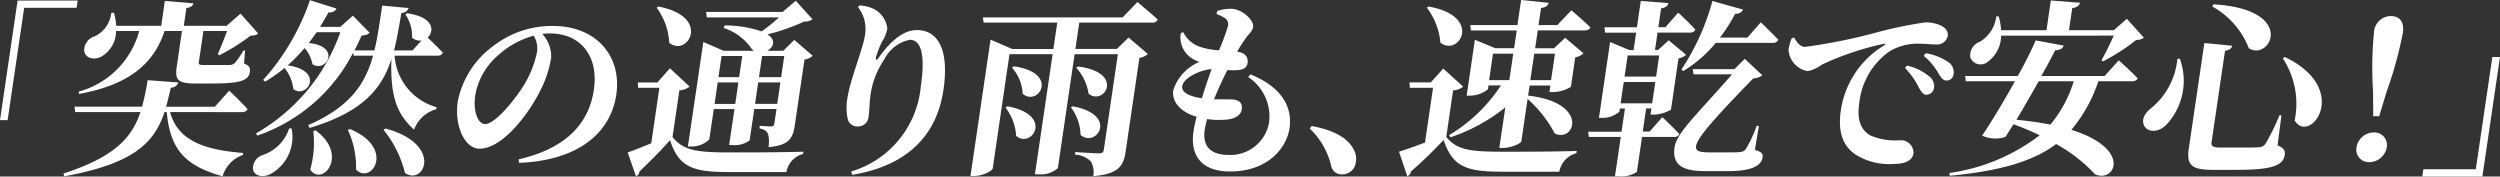 <svg xmlns="http://www.w3.org/2000/svg" width="160.627" height="11.342" viewBox="0 0 160.627 11.342">
  <rect x="0" y="0" width="160.627" height="11.342" fill="#333333" stroke="none"/>
  <g id="グループ_5963" data-name="グループ 5963" transform="translate(-10701.209 -1881)">
    <path id="パス_16267" data-name="パス 16267" d="M2.34.036,1.209,7.717H1.7L2.762.5h3.37L6.2.036Z" transform="translate(10700 1881)" fill="#fff"/>
    <path id="パス_16268" data-name="パス 16268" d="M12.134,7.2c.521,1.908,2.328,2.437,4.7,2.628l-.02.132a2.031,2.031,0,0,0-1.3,1.368c-2.2-.624-3.371-1.536-3.59-4.128h-.144c-.662,1.968-1.936,3.3-6.436,4.128l-.058-.18c3.25-1.055,4.388-2.268,4.948-3.948H6.041l-.046-.348h4.342a15.59,15.59,0,0,0,.359-1.7l1.969.144a.485.485,0,0,1-.48.336c-.1.432-.2.84-.3,1.224h3.131l.92-1.032s.747.708,1.18,1.188a.364.364,0,0,1-.364.192ZM8.666,1.992A1.888,1.888,0,0,1,7.677,3.66c-.463.217-.983.073-1.059-.383a.943.943,0,0,1,.692-.949A1.883,1.883,0,0,0,8.358.828L8.527.816a4.028,4.028,0,0,1,.152.841h2.89L11.8.06l1.837.156c-.046.144-.148.264-.454.3L13.02,1.657h2.749l.893-.781,1.132,1.272c-.111.108-.223.133-.488.145A13.165,13.165,0,0,1,15.3,3.553L15.2,3.469c.19-.4.424-1.009.6-1.477H14.279l-.019.132-.275,1.861c-.02.144.009.192.321.192h1.655a.545.545,0,0,0,.315-.109,4.434,4.434,0,0,0,.564-.816h.12l-.074.828c.352.133.412.3.377.54-.08.54-.567.745-2.4.745H13.77c-1.164,0-1.331-.24-1.2-1.117L12.9,1.992H11.784c-.734,2.221-2.431,3.48-5.5,4.045l-.013-.156a5.505,5.505,0,0,0,3.882-3.889Z" transform="translate(10700 1881)" fill="#fff"/>
    <path id="パス_16269" data-name="パス 16269" d="M19.948,8.257a2.719,2.719,0,0,1-1.366,2.928c-.479.24-1.04.133-1.118-.312a.9.9,0,0,1,.626-.912,2.668,2.668,0,0,0,1.7-1.716Zm6.614-4.681a3.7,3.7,0,0,0,2.7,3.313l-.031.132a2.112,2.112,0,0,0-1.416,1.308c-1.135-1.008-1.536-2.2-1.455-4.536-.619,1.92-1.844,3.4-5.258,4.428l-.094-.18c2.667-1.164,3.66-2.616,4.172-4.465H23.934L23.9,3.384a10.908,10.908,0,0,1-6.156,5.329l-.087-.144a12.079,12.079,0,0,0,5.418-6.5H21.555c-.167.239-.334.479-.51.695,2.116.2,1.144,1.921.243,1.369a2.232,2.232,0,0,0-.506-1.045A12.025,12.025,0,0,1,19.694,4.2c2.408.335,1.25,2.183.363,1.524a2.582,2.582,0,0,0-.567-1.356,9.819,9.819,0,0,1-1.245.876l-.128-.108A14.828,14.828,0,0,0,21.125.012l1.708.54a.472.472,0,0,1-.514.24c-.18.324-.359.636-.547.936h1.3l.812-.72L24.956,2.1c-.1.12-.227.156-.519.193-.145.323-.287.635-.453.947h1.283c.213-.876.341-1.824.5-2.88l1.692.156C27.407.684,27.281.8,27,.84c-.152.864-.28,1.656-.472,2.4h1.187l.573-.635a.769.769,0,0,1-.607-.193,2.371,2.371,0,0,0-.43-1.488l.121-.072C29.1,1.1,29.132,2,28.688,2.412c.209.2.673.649.983.972a.36.36,0,0,1-.364.192Zm-5.072,4.8c2.173,1.608.41,3.649-.348,2.521a6.468,6.468,0,0,0,.2-2.473ZM23.7,8.293c2.939,1.224,1.377,3.612.385,2.6a5.609,5.609,0,0,0-.525-2.545Zm2.283-.036c3.75,1.021,2.466,3.708,1.248,2.856a7.118,7.118,0,0,0-1.379-2.772Z" transform="translate(10699.999 1881)" fill="#fff"/>
    <path id="パス_16270" data-name="パス 16270" d="M34.534,10.237c3.141-.719,4.526-2.388,4.831-4.464.325-2.208-.882-3.625-2.825-3.625a3.35,3.35,0,0,0-.484.037,2.127,2.127,0,0,1,.567,1.524,7.02,7.02,0,0,1-.711,2.136c-.763,1.524-2.429,3.708-3.891,3.708-.959,0-1.629-1.476-1.4-3.036a5.793,5.793,0,0,1,2.287-3.564,6.142,6.142,0,0,1,3.835-1.285c2.759,0,4.432,1.921,4.064,4.417-.334,2.269-2.2,4.212-6.258,4.38ZM35.5,2.293a5.592,5.592,0,0,0-2.3,1.272,4.376,4.376,0,0,0-1.457,2.568c-.14.948.137,1.836.641,1.836.672,0,1.971-1.656,2.476-2.484a6.573,6.573,0,0,0,.858-2.16A1.586,1.586,0,0,0,35.5,2.293" transform="translate(10699.999 1881)" fill="#fff"/>
    <path id="パス_16271" data-name="パス 16271" d="M44.419,8.809c.712.864,1.533.984,3.729.984,1.354,0,3.19,0,4.683-.047l-.021.144a1.453,1.453,0,0,0-1.071,1.164H47.974c-2.291,0-3.162-.349-3.715-2.053-.579.672-1.437,1.524-1.965,2.017a.318.318,0,0,1-.224.3l-.531-1.525c.391-.131.939-.348,1.514-.588l.524-3.564H42.21L42.188,5.3h1.259l.806-.912,1.266,1.176a1.145,1.145,0,0,1-.658.24ZM43.507.42c3.454.649,1.878,3.288.7,2.329A4.165,4.165,0,0,0,43.4.492Zm3.123.7L46.573.768h4.918l.849-.72,1.073,1.188a.758.758,0,0,1-.525.144,13.178,13.178,0,0,1-2.365.829c.58.384.381.84-.024,1.056h1.032l.714-.7,1.182,1.02a1,1,0,0,1-.527.24l-.621,4.212c-.124.84-.358,1.3-1.695,1.416a2,2,0,0,0-.022-.828c-.072-.168-.194-.312-.557-.372l.024-.168s.535.036.714.036.2-.071.221-.192l.136-.924H49.673l-.3,2.016a1.624,1.624,0,0,1-1.088.3h-.227L48.4,7.009H47.071l-.287,1.945A1.6,1.6,0,0,1,45.6,9.41h-.193L46.4,2.7l1.308.564H49.66a.866.866,0,0,1-.161-.132A3.413,3.413,0,0,0,47.7,1.8l.073-.169a7.532,7.532,0,0,1,2.377.385,12.785,12.785,0,0,0,1.117-.9Zm1.82,5.556.2-1.38H47.323l-.2,1.38ZM47.571,3.6l-.2,1.356H48.7L48.9,3.6ZM51.15,6.673l.2-1.38H49.925l-.2,1.38ZM50.175,3.6l-.2,1.356H51.4L51.6,3.6Z" transform="translate(10699.999 1881)" fill="#fff"/>
    <path id="パス_16272" data-name="パス 16272" d="M56.339.456l.089-.107a2.425,2.425,0,0,1,.847.191,1.6,1.6,0,0,1,.947,1.308,2.442,2.442,0,0,1-.338.829,5.348,5.348,0,0,0-.385.984c-.046.228.036.24.175.036.787-1.116,1.627-1.764,2.442-1.764,1.368,0,2.093,1.26,1.711,3.852-.4,2.724-2.127,4.837-5.862,5.448l-.065-.215a6.3,6.3,0,0,0,4.472-5.449c.311-2.113,0-3.012-.708-3.012a2.358,2.358,0,0,0-1.637,1.26,5.419,5.419,0,0,0-.876,2.208c-.083.564-.06.972-.139,1.512a.673.673,0,0,1-.687.588.626.626,0,0,1-.654-.516A3.511,3.511,0,0,1,55.659,6.3c.171-1.164.994-3.168,1.112-3.96A2.288,2.288,0,0,0,56.339.456" transform="translate(10699.998 1881)" fill="#fff"/>
    <path id="パス_16273" data-name="パス 16273" d="M70.556,1.453l-.249,1.692h2.662l.755-.732L74.96,3.469a1.052,1.052,0,0,1-.541.252l-.884,6.012c-.136.925-.44,1.441-2.08,1.585a1.375,1.375,0,0,0-.151-.937,1.5,1.5,0,0,0-1.025-.443L70.3,9.77s1.246.084,1.546.084c.2,0,.265-.084.289-.253l.9-6.12H70.257L69.18,10.8a1.632,1.632,0,0,1-1.222.4h-.252l1.137-7.717H66.072l-1.078,7.333c-.026.167-.638.492-1.213.492h-.216l1.29-8.762,1.386.6h2.651l.249-1.692H64.415l-.058-.336H73.34l.949-.985S75.1.793,75.6,1.26a.362.362,0,0,1-.363.193ZM65.939,6.83c3.025.551,1.549,2.76.56,1.9a3.3,3.3,0,0,0-.679-1.813Zm.414-2.569c2.982.432,1.558,2.616.567,1.764a2.758,2.758,0,0,0-.688-1.68ZM70.137,6.83c3,.563,1.484,2.712.5,1.836A3.017,3.017,0,0,0,70.018,6.9Zm.34-2.557c3.026.384,1.688,2.544.678,1.752a3.227,3.227,0,0,0-.8-1.68Z" transform="translate(10699.998 1881)" fill="#fff"/>
    <path id="パス_16274" data-name="パス 16274" d="M81.55,4.777c1.891.768,2.73,1.992,2.512,3.468-.182,1.236-1.367,2.773-3.815,2.773-1.882,0-2.576-1.068-2.353-2.58.039-.265.107-.577.2-.937-1.07-.312-1.606-.984-1.5-1.7a2.943,2.943,0,0,1,1.684-1.824,1.936,1.936,0,0,1-.72-.408,1.616,1.616,0,0,1-.485-1.428l.156-.084a1.89,1.89,0,0,0,1,.924,4.763,4.763,0,0,0,1.3.252,12.539,12.539,0,0,0,.579-1.561.48.48,0,0,0-.245-.54A2.96,2.96,0,0,0,79.374.9l.041-.191a2.831,2.831,0,0,1,.873-.145c.743,0,1.5.744,1.435,1.165-.042.288-.268.443-.45.7a9,9,0,0,0-.574.888c.564.072.718.408.673.72-.049.336-.292.444-.657.468a5.81,5.81,0,0,1-.647,0c-.272.54-.584,1.2-.851,1.872.478.012.888,0,1.161.012.44.024.676.216.615.636-.052.348-.362.577-.876.648a5.2,5.2,0,0,1-1.351-.023c-.061.251-.12.479-.151.695-.162,1.1.435,1.609,1.539,1.609A2.525,2.525,0,0,0,82.746,7.9a3.04,3.04,0,0,0-1.34-2.952ZM78.434,6.313c.2-.66.423-1.32.623-1.872-.8.06-1.813.588-1.888,1.092-.058.4.444.66,1.265.78" transform="translate(10699.998 1881)" fill="#fff"/>
    <path id="パス_16275" data-name="パス 16275" d="M85.492,8.1c1.564.288,2.358.84,2.7,1.512a1.2,1.2,0,0,1,.134.8.87.87,0,0,1-.884.792.671.671,0,0,1-.7-.539A4.822,4.822,0,0,0,85.36,8.257Z" transform="translate(10699.997 1880.999)" fill="#fff"/>
    <path id="パス_16276" data-name="パス 16276" d="M94.136,8.8c.7.84,1.5.948,3.711.948,1.343,0,3.189,0,4.672-.049l-.021.144a1.5,1.5,0,0,0-1.1,1.189H97.67c-2.279,0-3.14-.348-3.706-2.041a27.457,27.457,0,0,1-2.1,2.029.353.353,0,0,1-.236.3L91.1,9.746c.427-.133,1.046-.348,1.669-.589l.517-3.516H91.794l-.02-.348h1.368l.8-.888,1.28,1.164a1.149,1.149,0,0,1-.649.24ZM92.995.421c3.52.611,1.966,3.264.762,2.316A4.307,4.307,0,0,0,92.888.492Zm2.679,1.188h3.035L98.945,0l1.773.18c-.049.169-.162.288-.494.337l-.16,1.092h1.211l.9-.948s.768.647,1.217,1.1c-.045.133-.186.193-.366.193h-3.009L99.845,3.1h1.211l.722-.672,1.172,1a.955.955,0,0,1-.527.252l-.279,1.9a2.294,2.294,0,0,1-1.154.336h-.227l.062-.42H99.493l-.1.648c3.941.444,3.02,3.037,1.717,2.437a7.859,7.859,0,0,0-1.749-2.221l-.4,2.712c-.021.145-.662.433-1.166.433h-.252L97.93,6.9A11.376,11.376,0,0,1,94.4,8.822l-.075-.145a10.21,10.21,0,0,0,3.325-3.192h-.8l-.037.252a1.849,1.849,0,0,1-1.188.408h-.179l.528-3.588,1.311.54h1.211l.168-1.14H95.72Zm2.514,3.54.251-1.7h-1.3l-.251,1.7Zm1.6-1.7-.251,1.7h1.332l.251-1.7Z" transform="translate(10699.997 1881)" fill="#fff"/>
    <path id="パス_16277" data-name="パス 16277" d="M108.015,7.525s.695.648,1.1,1.092a.358.358,0,0,1-.361.181h-2.039l-.33,2.244a1.824,1.824,0,0,1-1.158.288h-.252l.373-2.532h-2.051l-.047-.336h2.147l.219-1.489h-.324l-.03.2a1.64,1.64,0,0,1-1.125.4h-.192l.717-4.872,1.242.516h.266l.164-1.116h-1.992l-.044-.348h2.087l.249-1.692L108.409.2c-.037.168-.151.287-.47.335l-.178,1.213h.456l.821-.936s.7.636,1.1,1.092a.364.364,0,0,1-.364.192H107.71l-.164,1.116h.2l.68-.624,1.121.935a.987.987,0,0,1-.49.229l-.483,3.289a2.256,2.256,0,0,1-1.1.323h-.215l.057-.4h-.336l-.218,1.489h.443Zm-2.676-.888h2.027l.2-1.368H105.54Zm.452-3.072-.2,1.356h2.027l.2-1.356Zm8.175,6.061c.434.144.528.24.491.492-.083.564-.789.876-2.18.876h-1.535c-1.487,0-2.033-.445-1.954-1.393.037-.984,1.413-2.183,3.708-4.824h-2.47l-.058-.336h2.686l.661-.66,1.127,1.056a1,1,0,0,1-.582.2c-2.527,2.592-3.666,3.888-3.679,4.393-.019.288.282.36.858.36h1.427c.624,0,.785-.037.9-.193a7.75,7.75,0,0,0,.714-1.511h.144Zm-4.721-5.161a15.014,15.014,0,0,0,1.991-4.4l1.97.551a.493.493,0,0,1-.507.265,10.525,10.525,0,0,1-.981,1.536h1.761l.866-.984s.7.672,1.129,1.128a.364.364,0,0,1-.364.192h-3.658a8.115,8.115,0,0,1-2.09,1.812Z" transform="translate(10699.997 1881)" fill="#fff"/>
    <path id="パス_16278" data-name="パス 16278" d="M116.486,2.413c.172.3.39.6.7.6a36.1,36.1,0,0,0,4.723-.96,25.224,25.224,0,0,1,2.993-.612,2.225,2.225,0,0,1,.991.191c.3.144.511.36.462.685a.683.683,0,0,1-.714.54c-.323,0-.712-.048-1.049-.048a3.523,3.523,0,0,0-1.992.5,4.66,4.66,0,0,0-1.929,3.324c-.206,1.392.339,1.848.725,2.076a4.178,4.178,0,0,0,1.959.3.806.806,0,0,1,.8.841c-.082.552-.7.684-1.252.684a4.115,4.115,0,0,1-2.468-.6c-.751-.517-1.168-1.344-.944-2.869a5.864,5.864,0,0,1,2.767-4.14c.108-.072.106-.144-.018-.108a18.3,18.3,0,0,0-3.988,1.344,2.11,2.11,0,0,1-.9.408A1.482,1.482,0,0,1,116.128,3.2a2.778,2.778,0,0,1,.207-.744Zm7.254,1.8a3.451,3.451,0,0,1,1.5.756.768.768,0,0,1,.234.684.5.5,0,0,1-.506.432c-.191-.012-.32-.192-.471-.468a4.936,4.936,0,0,0-.884-1.248Zm1.2-.792a3.6,3.6,0,0,1,1.484.588.782.782,0,0,1,.309.744.444.444,0,0,1-.458.42c-.226,0-.345-.18-.528-.48a3.981,3.981,0,0,0-.929-1.1Z" transform="translate(10699.996 1881)" fill="#fff"/>
    <path id="パス_16279" data-name="パス 16279" d="M137.348,3.877s.763.684,1.209,1.152c-.043.132-.183.192-.363.192h-2.158A9.579,9.579,0,0,1,134.3,8.342c3.933,1.224,2.793,3.432,1.523,2.856a10.087,10.087,0,0,0-2.5-1.944c-1.458,1.1-3.565,1.728-6.837,2.04l-.022-.18a12.347,12.347,0,0,0,5.8-2.424c-.527-.252-1.091-.492-1.683-.708-.188.3-.36.575-.516.816a2.061,2.061,0,0,1-1.5-.084c.565-.828,1.391-2.2,2.109-3.493h-3.154l-.047-.336h3.382a24.917,24.917,0,0,0,1.153-2.292l1.8.336c-.061.168-.21.288-.548.3-.2.408-.519,1-.891,1.656h4.065Zm-7.562-1.584a2.089,2.089,0,0,1-.846,1.668.712.712,0,0,1-1.135-.276.921.921,0,0,1,.615-1,2.2,2.2,0,0,0,1.055-1.632h.157a4.621,4.621,0,0,1,.157.888H132.7l.281-1.909,1.874.144c-.049.169-.162.289-.5.349l-.208,1.416h2.879l.839-.732,1.094,1.212a.748.748,0,0,1-.49.144,12.983,12.983,0,0,1-2.134,1.38l-.1-.072c.243-.432.566-1.08.785-1.584ZM132.2,5.221c-.457.816-.973,1.716-1.432,2.472.815.085,1.543.181,2.185.313a8.018,8.018,0,0,0,1.5-2.785Z" transform="translate(10699.996 1881)" fill="#fff"/>
    <path id="パス_16280" data-name="パス 16280" d="M141.269,3.768a4.13,4.13,0,0,1-.879,4.261c-.5.492-1.176.492-1.41.048-.195-.384.034-.8.414-1.1a4.64,4.64,0,0,0,1.717-3.192Zm3.372-.828c-.046.156-.173.277-.468.324l-.861,5.857c-.041.276.078.36.57.36h1.356c.491,0,.9,0,1.107-.024a.492.492,0,0,0,.413-.2,13.043,13.043,0,0,0,.909-1.848h.131l-.249,1.932c.408.168.5.336.462.612-.1.66-.741.96-3.115.96h-1.464c-1.355,0-1.75-.251-1.586-1.368l1-6.781ZM145.7,3.1A5.189,5.189,0,0,0,143.357.42l.067-.144c5.424.324,3.644,3.7,2.273,2.82m2.951,4.645a5.3,5.3,0,0,0-.757-3.984l.111-.1c4.359,2.077,1.609,5.689.646,4.081" transform="translate(10699.995 1881)" fill="#fff"/>
    <path id="パス_16281" data-name="パス 16281" d="M152.622,9.458a1.134,1.134,0,0,1,1.1-.949.809.809,0,0,1,.845.949,1.151,1.151,0,0,1-1.125.96.8.8,0,0,1-.818-.96M155.6,2.113a25.287,25.287,0,0,1-1.029,3.732l-.491,1.621h-.383l-.014-1.621a23.42,23.42,0,0,1,.059-3.732,1.1,1.1,0,0,1,1.093-1.081c.539,0,.872.349.765,1.081" transform="translate(10699.995 1881)" fill="#fff"/>
    <path id="パス_16282" data-name="パス 16282" d="M160.71,11.342h-3.862l.069-.468h3.369l1.063-7.213h.492Z" transform="translate(10699.995 1881)" fill="#fff"/>
  </g>
</svg>
